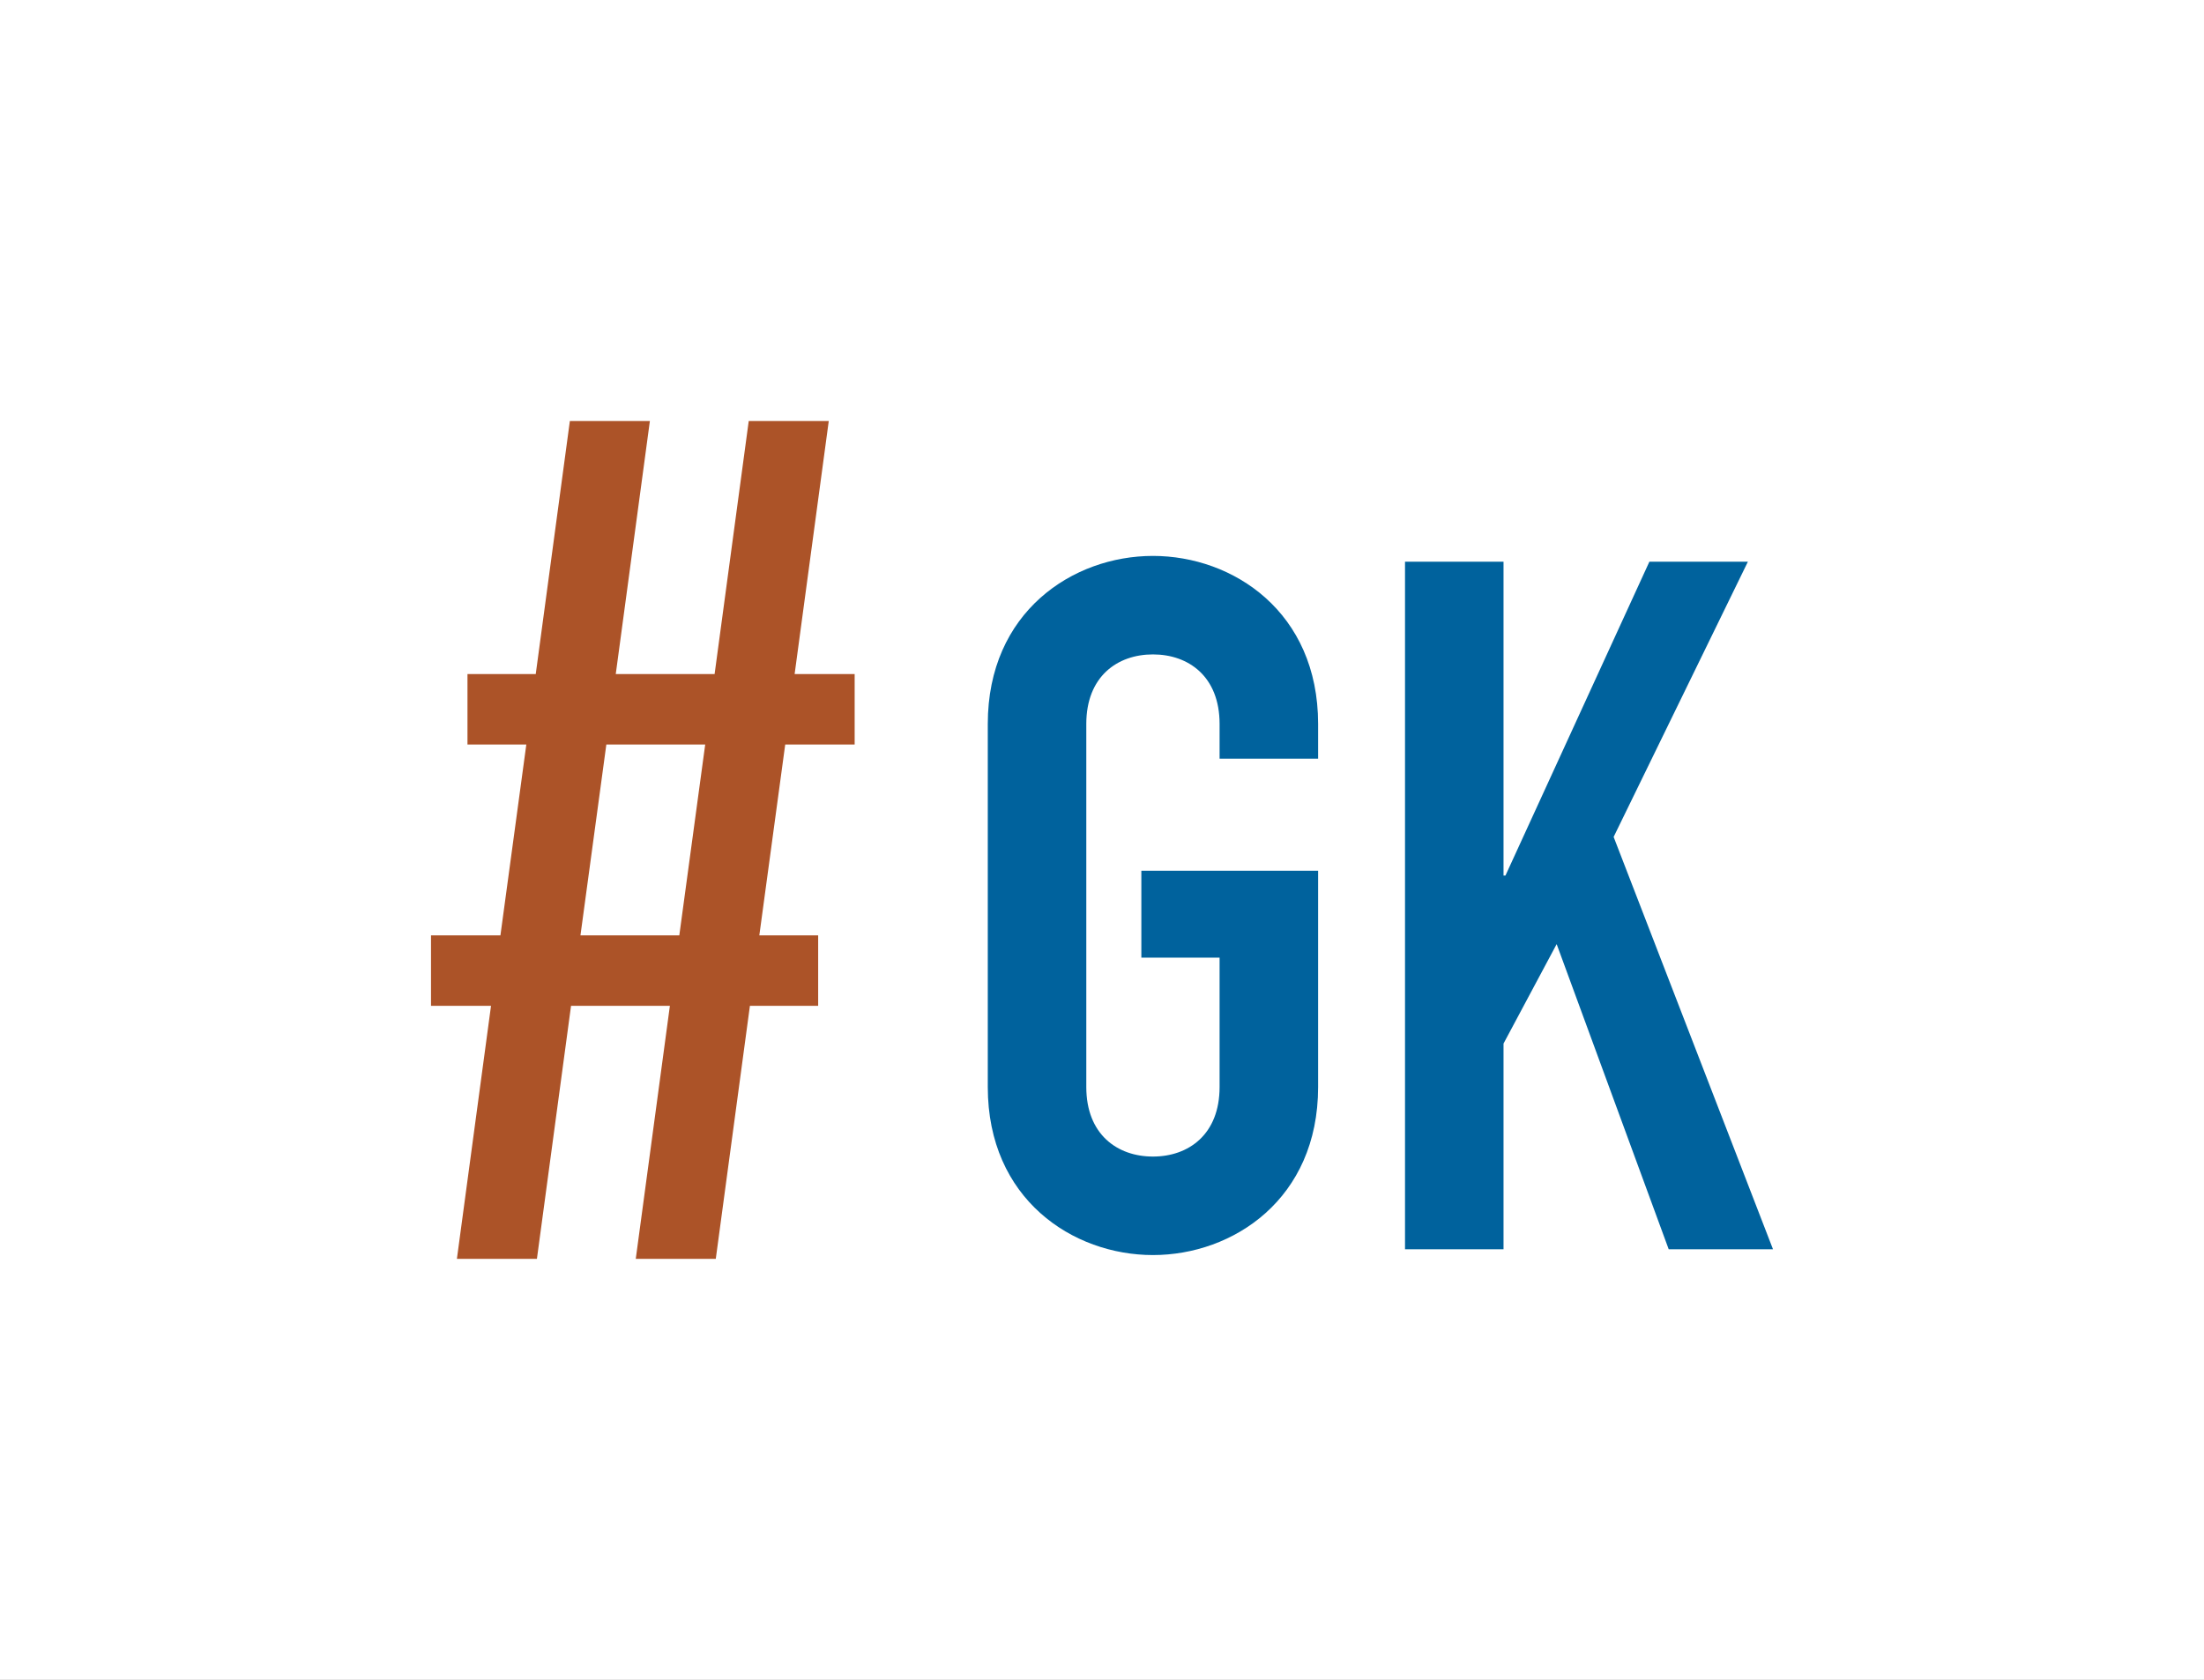 <?xml version="1.0" encoding="UTF-8"?>
<!DOCTYPE svg PUBLIC "-//W3C//DTD SVG 1.1//EN" "http://www.w3.org/Graphics/SVG/1.1/DTD/svg11.dtd">
<!-- Creator: CorelDRAW 2017 -->
<svg xmlns="http://www.w3.org/2000/svg" xml:space="preserve" width="105.2mm" height="80.2mm" version="1.1" style="shape-rendering:geometricPrecision; text-rendering:geometricPrecision; image-rendering:optimizeQuality; fill-rule:evenodd; clip-rule:evenodd"
viewBox="0 0 10520 8020"
 xmlns:xlink="http://www.w3.org/1999/xlink">
 <rect x="0" y="0" width="10520" height="8020" fill="#333333" stroke="none"/>
 <defs>
  <style type="text/css">
   <![CDATA[
    .str0 {stroke:white;stroke-width:20;stroke-miterlimit:22.926}
    .fil0 {fill:white}
    .fil1 {fill:#00629D;fill-rule:nonzero}
    .fil2 {fill:#AC5328;fill-rule:nonzero}
   ]]>
  </style>
 </defs>
 <g id="Vrstva_x0020_1">
  <rect class="fil0 str0" x="10" y="9.99" width="10500" height="8000"/>
  <path class="fil1" d="M4714.84 3456.15c0,-534.74 405.68,-802.16 788.35,-802.16 382.62,0 788.34,267.42 788.34,802.16l0 165.94 -470.26 0 0 -165.94c0,-225.91 -147.52,-331.94 -318.08,-331.94 -170.56,0 -318.13,106.03 -318.13,331.94l0 1733.37c0,225.92 147.57,331.95 318.13,331.95 170.56,0 318.08,-106.03 318.08,-331.95l0 -617.72 -373.43 0 0 -414.91 843.69 0 0 1032.63c0,534.81 -405.72,802.21 -788.34,802.21 -382.67,0 -788.35,-267.4 -788.35,-802.21l0 -1733.37z"/>
  <polygon class="fil1" points="6706.33,2681.63 7176.53,2681.63 7176.53,4179.91 7185.78,4179.91 7872.72,2681.63 8342.92,2681.63 7702.1,3995.52 8462.77,5964.06 7964.93,5964.06 7430.13,4507.27 7176.53,4982.11 7176.53,5964.06 6706.33,5964.06 "/>
  <path class="fil2" d="M3034.57 6010l381.94 0 162.93 -1208.07 325.77 0 0 -336.46 -280.85 0 123.57 -910.98 331.43 0 0 -336.41 -286.52 0 162.94 -1208.08 -381.99 0 -162.89 1208.08 -471.82 0 162.89 -1208.08 -381.94 0 -162.88 1208.08 -325.82 0 0 336.41 280.85 0 -123.57 910.98 -331.38 0 0 336.46 286.46 0 -162.87 1208.07 381.93 0 162.89 -1208.07 471.81 0 -162.88 1208.07zm207.84 -1544.53l-471.81 0 123.52 -910.98 471.88 0 -123.59 910.98z"/>
 </g>
</svg>
